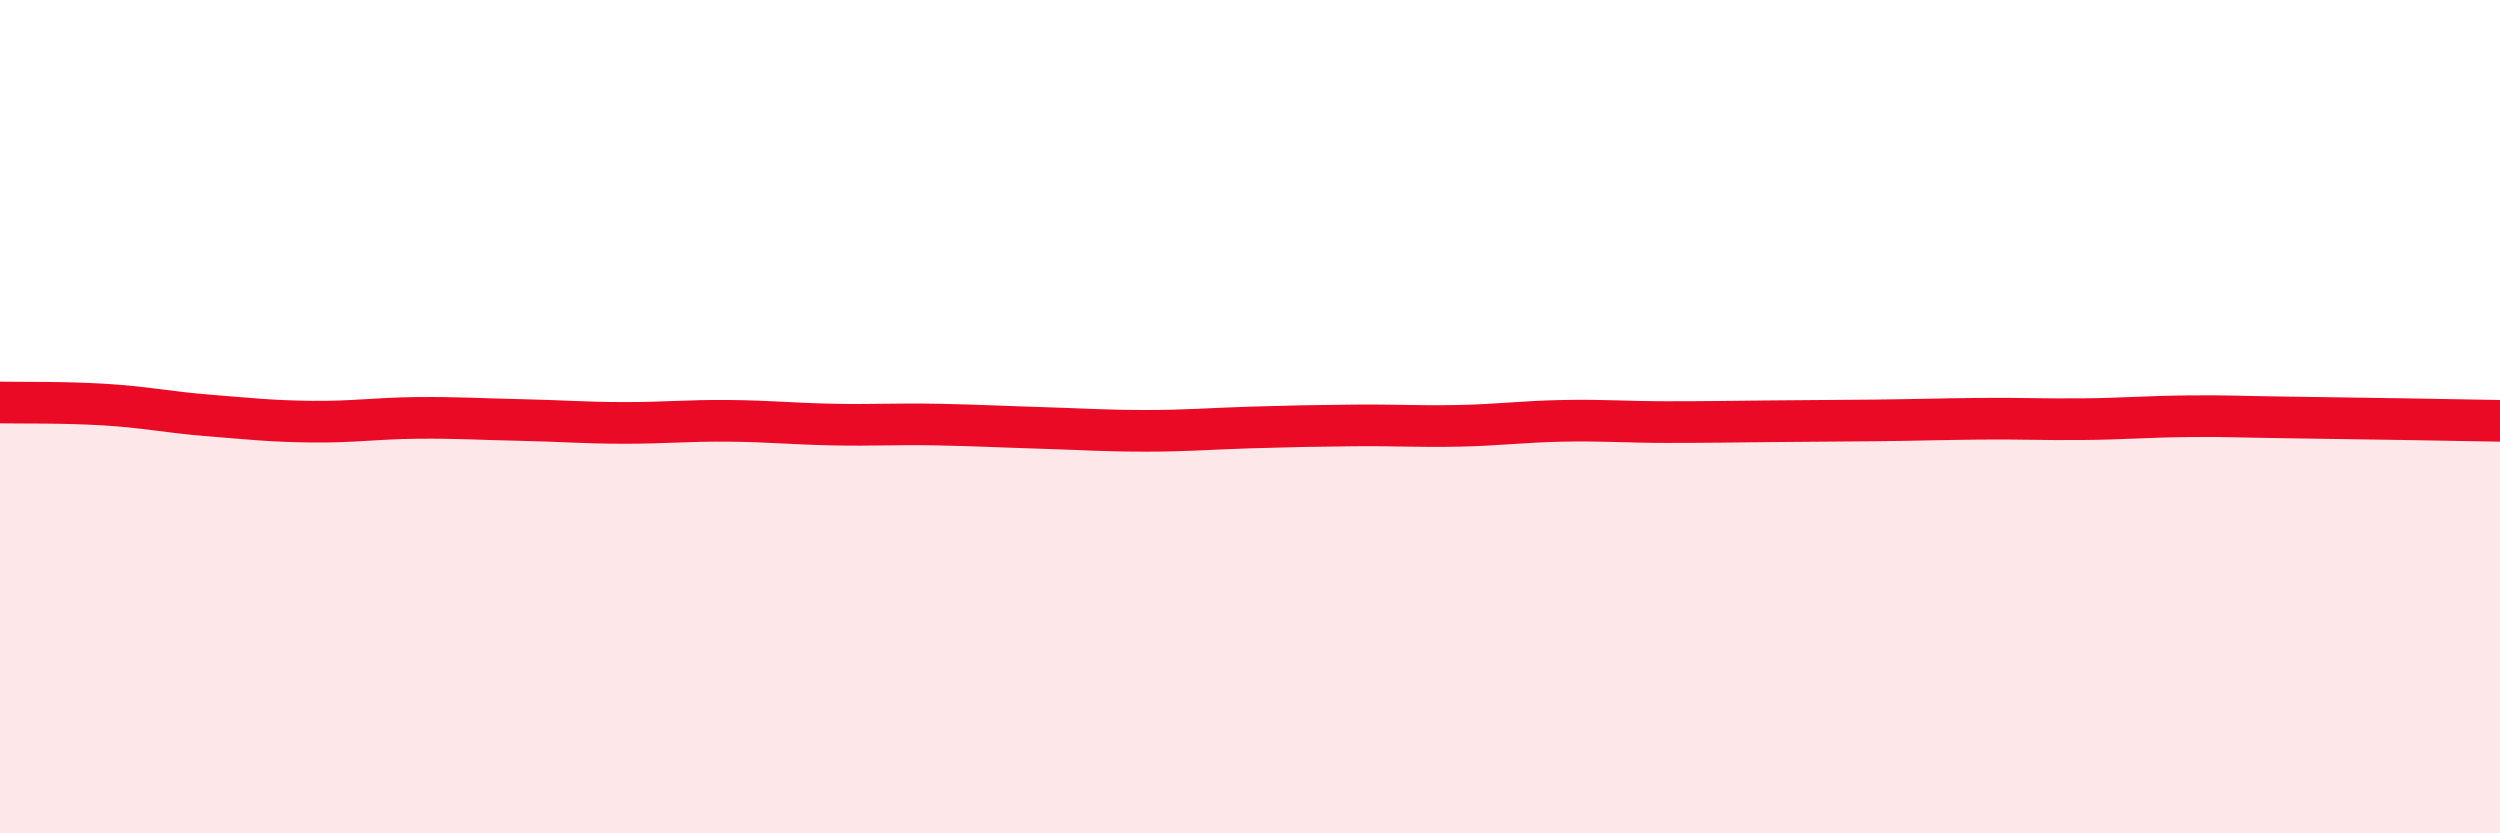 
    <svg width="60" height="20" viewBox="0 0 60 20" xmlns="http://www.w3.org/2000/svg">
      <path
        d="M 0,9.66 C 0.5,9.67 1.5,9.65 2.5,9.71 C 3.5,9.77 4,9.89 5,9.97 C 6,10.05 6.5,10.11 7.5,10.12 C 8.5,10.13 9,10.04 10,10.03 C 11,10.02 11.5,10.06 12.5,10.08 C 13.5,10.1 14,10.15 15,10.15 C 16,10.15 16.5,10.09 17.5,10.1 C 18.5,10.11 19,10.17 20,10.19 C 21,10.21 21.5,10.17 22.5,10.19 C 23.5,10.21 24,10.24 25,10.27 C 26,10.3 26.5,10.34 27.5,10.34 C 28.5,10.34 29,10.29 30,10.26 C 31,10.23 31.5,10.22 32.5,10.21 C 33.5,10.2 34,10.24 35,10.22 C 36,10.2 36.5,10.12 37.5,10.1 C 38.5,10.08 39,10.13 40,10.13 C 41,10.13 41.5,10.12 42.5,10.11 C 43.5,10.1 44,10.1 45,10.09 C 46,10.08 46.5,10.06 47.5,10.05 C 48.5,10.04 49,10.07 50,10.06 C 51,10.05 51.5,10 52.5,9.99 C 53.5,9.98 53.5,10 55,10.02 C 56.5,10.04 59,10.08 60,10.1L60 20L0 20Z"
        fill="#EB0A25"
        opacity="0.1"
        stroke-linecap="round"
        stroke-linejoin="round"
      />
      <path
        d="M 0,9.66 C 0.5,9.67 1.5,9.65 2.5,9.71 C 3.5,9.77 4,9.89 5,9.97 C 6,10.05 6.5,10.11 7.5,10.12 C 8.5,10.13 9,10.04 10,10.03 C 11,10.02 11.5,10.06 12.5,10.08 C 13.5,10.1 14,10.15 15,10.15 C 16,10.15 16.5,10.09 17.5,10.1 C 18.5,10.11 19,10.17 20,10.19 C 21,10.21 21.5,10.17 22.5,10.19 C 23.5,10.21 24,10.24 25,10.27 C 26,10.3 26.5,10.34 27.5,10.34 C 28.5,10.34 29,10.29 30,10.26 C 31,10.23 31.5,10.22 32.5,10.21 C 33.5,10.2 34,10.24 35,10.22 C 36,10.2 36.5,10.12 37.5,10.1 C 38.5,10.08 39,10.13 40,10.13 C 41,10.13 41.5,10.12 42.5,10.11 C 43.5,10.1 44,10.1 45,10.09 C 46,10.08 46.5,10.06 47.5,10.05 C 48.5,10.04 49,10.07 50,10.06 C 51,10.05 51.5,10 52.5,9.99 C 53.5,9.98 53.5,10 55,10.02 C 56.5,10.04 59,10.08 60,10.1"
        stroke="#EB0A25"
        stroke-width="1"
        fill="none"
        stroke-linecap="round"
        stroke-linejoin="round"
      />
    </svg>
  